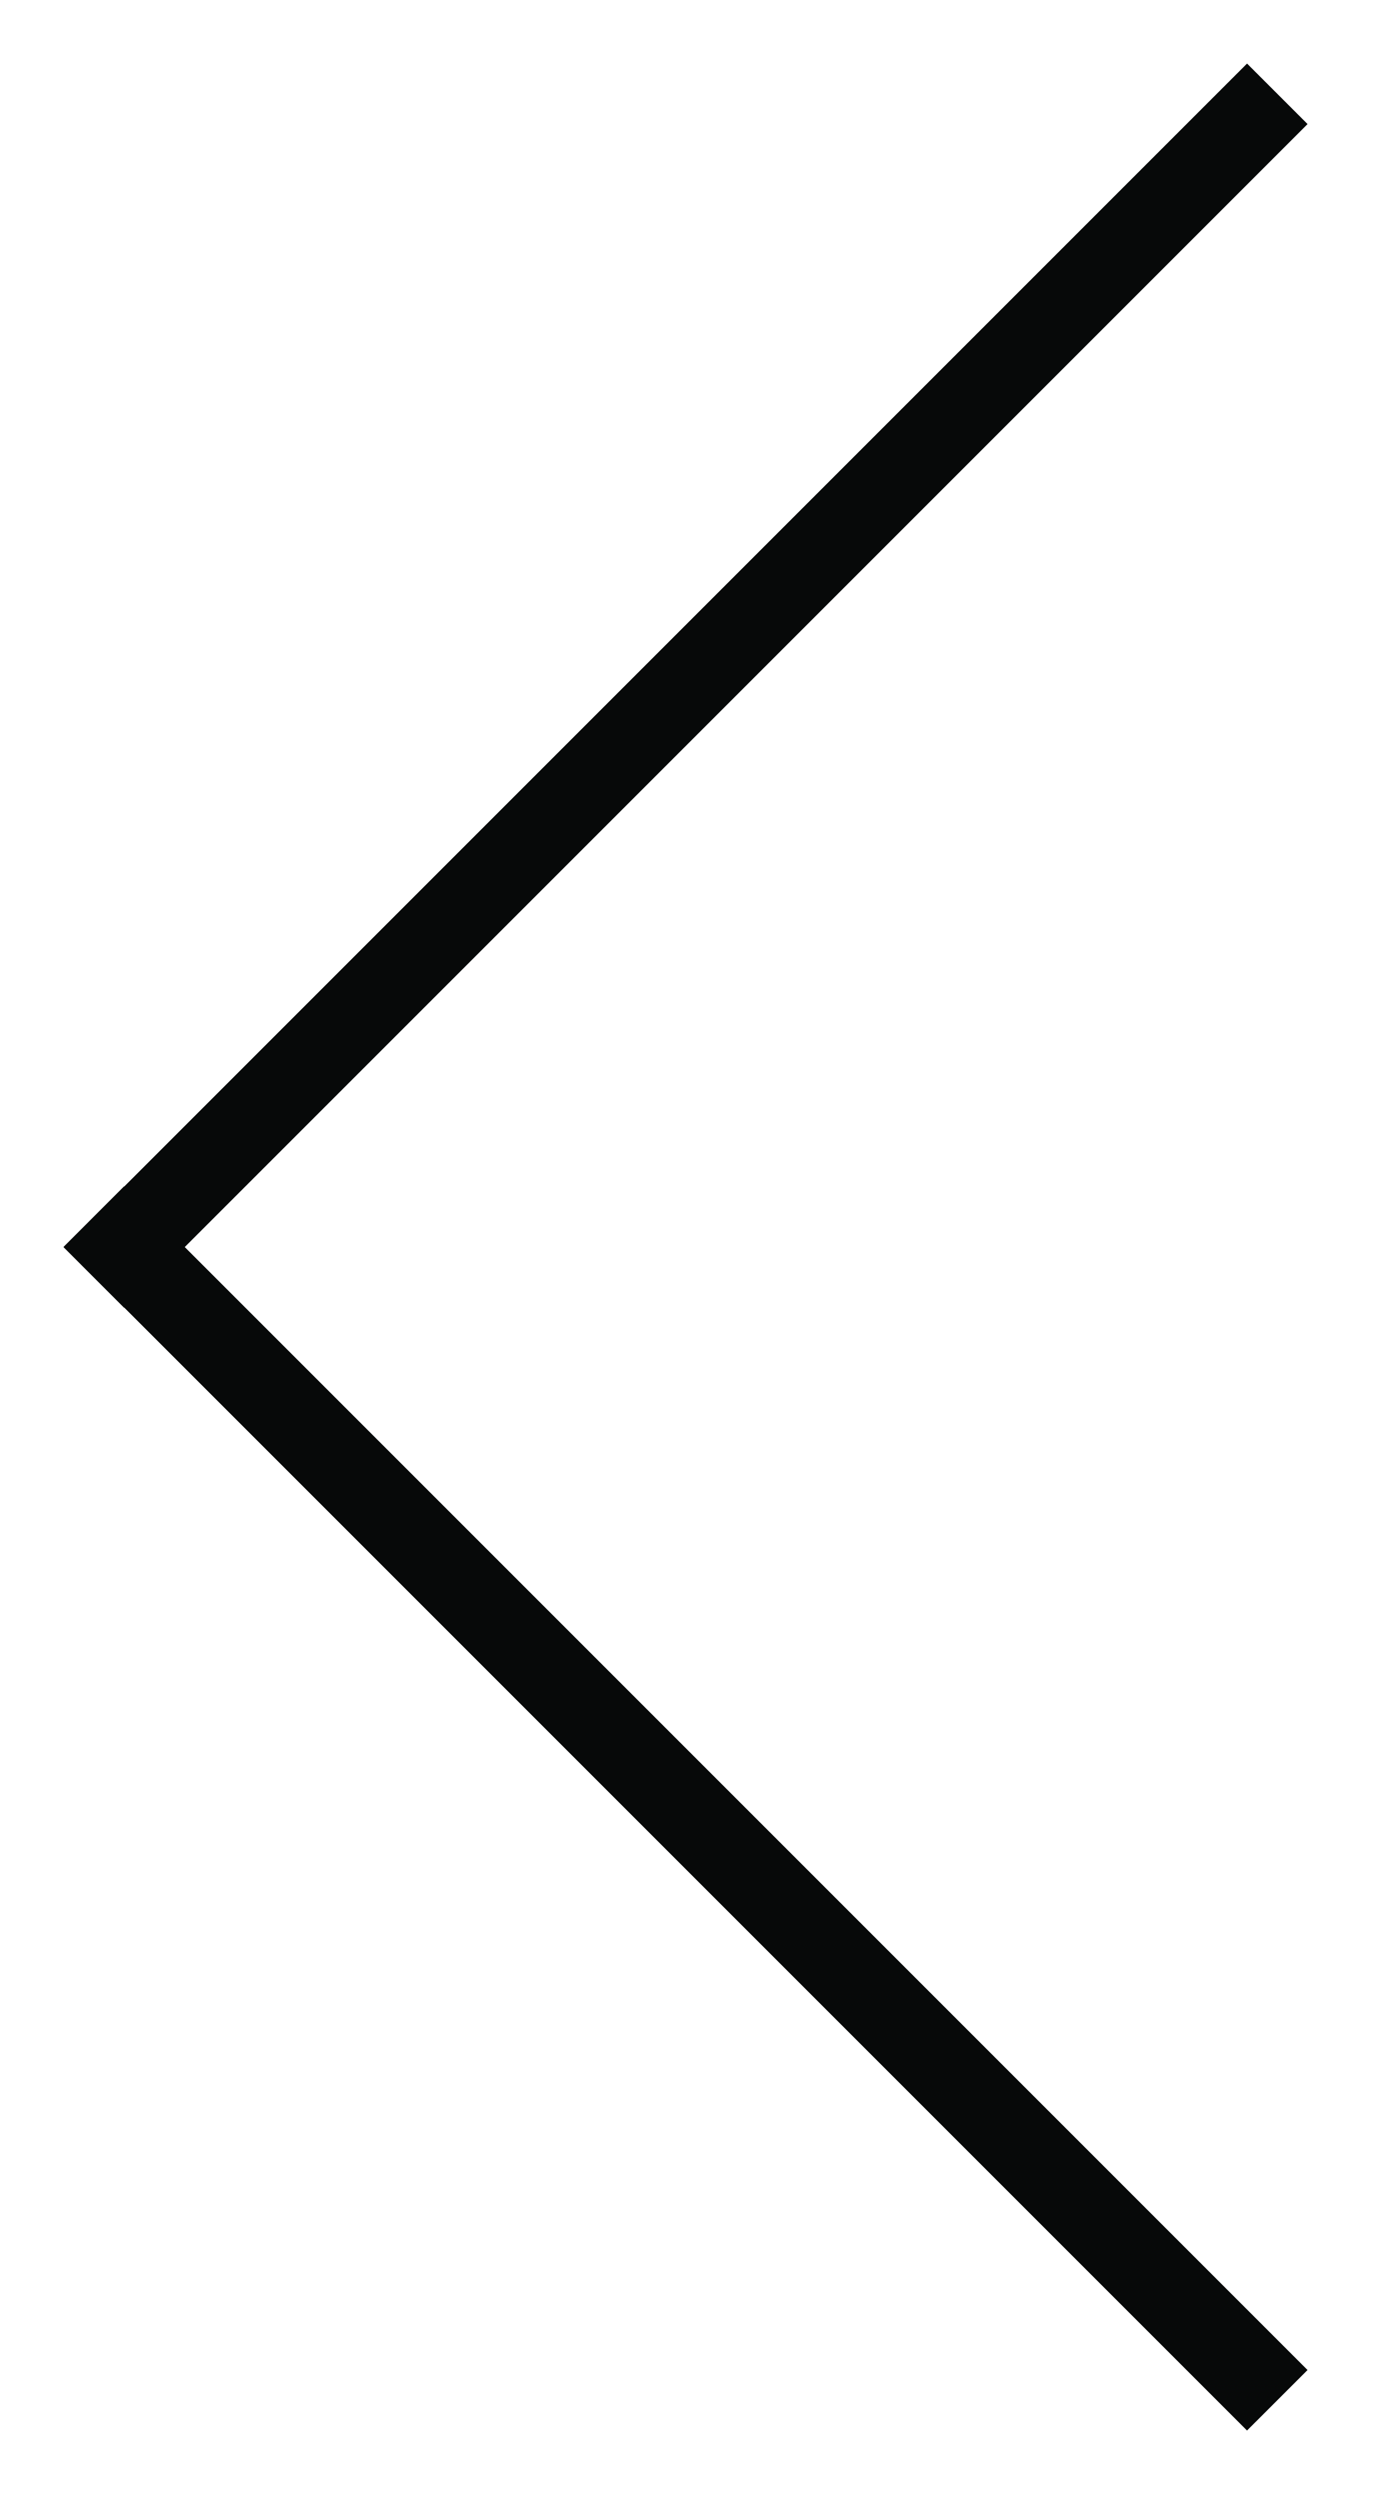 <?xml version="1.0" encoding="utf-8"?>
<!-- Generator: Adobe Illustrator 16.0.0, SVG Export Plug-In . SVG Version: 6.00 Build 0)  -->
<!DOCTYPE svg PUBLIC "-//W3C//DTD SVG 1.1//EN" "http://www.w3.org/Graphics/SVG/1.1/DTD/svg11.dtd">
<svg version="1.1" id="Layer_1" xmlns="http://www.w3.org/2000/svg" xmlns:xlink="http://www.w3.org/1999/xlink" x="0px" y="0px"
	 width="66px" height="118px" viewBox="0 0 66 118" enable-background="new 0 0 66 118" xml:space="preserve">
<polygon fill="#070909" points="61.73,5.857 58.873,3 5.865,56.008 5.857,56 3,58.857 3.008,58.865 3.001,58.872 5.857,61.729 
	5.865,61.722 58.872,114.729 61.729,111.873 8.722,58.865 "/>
</svg>
